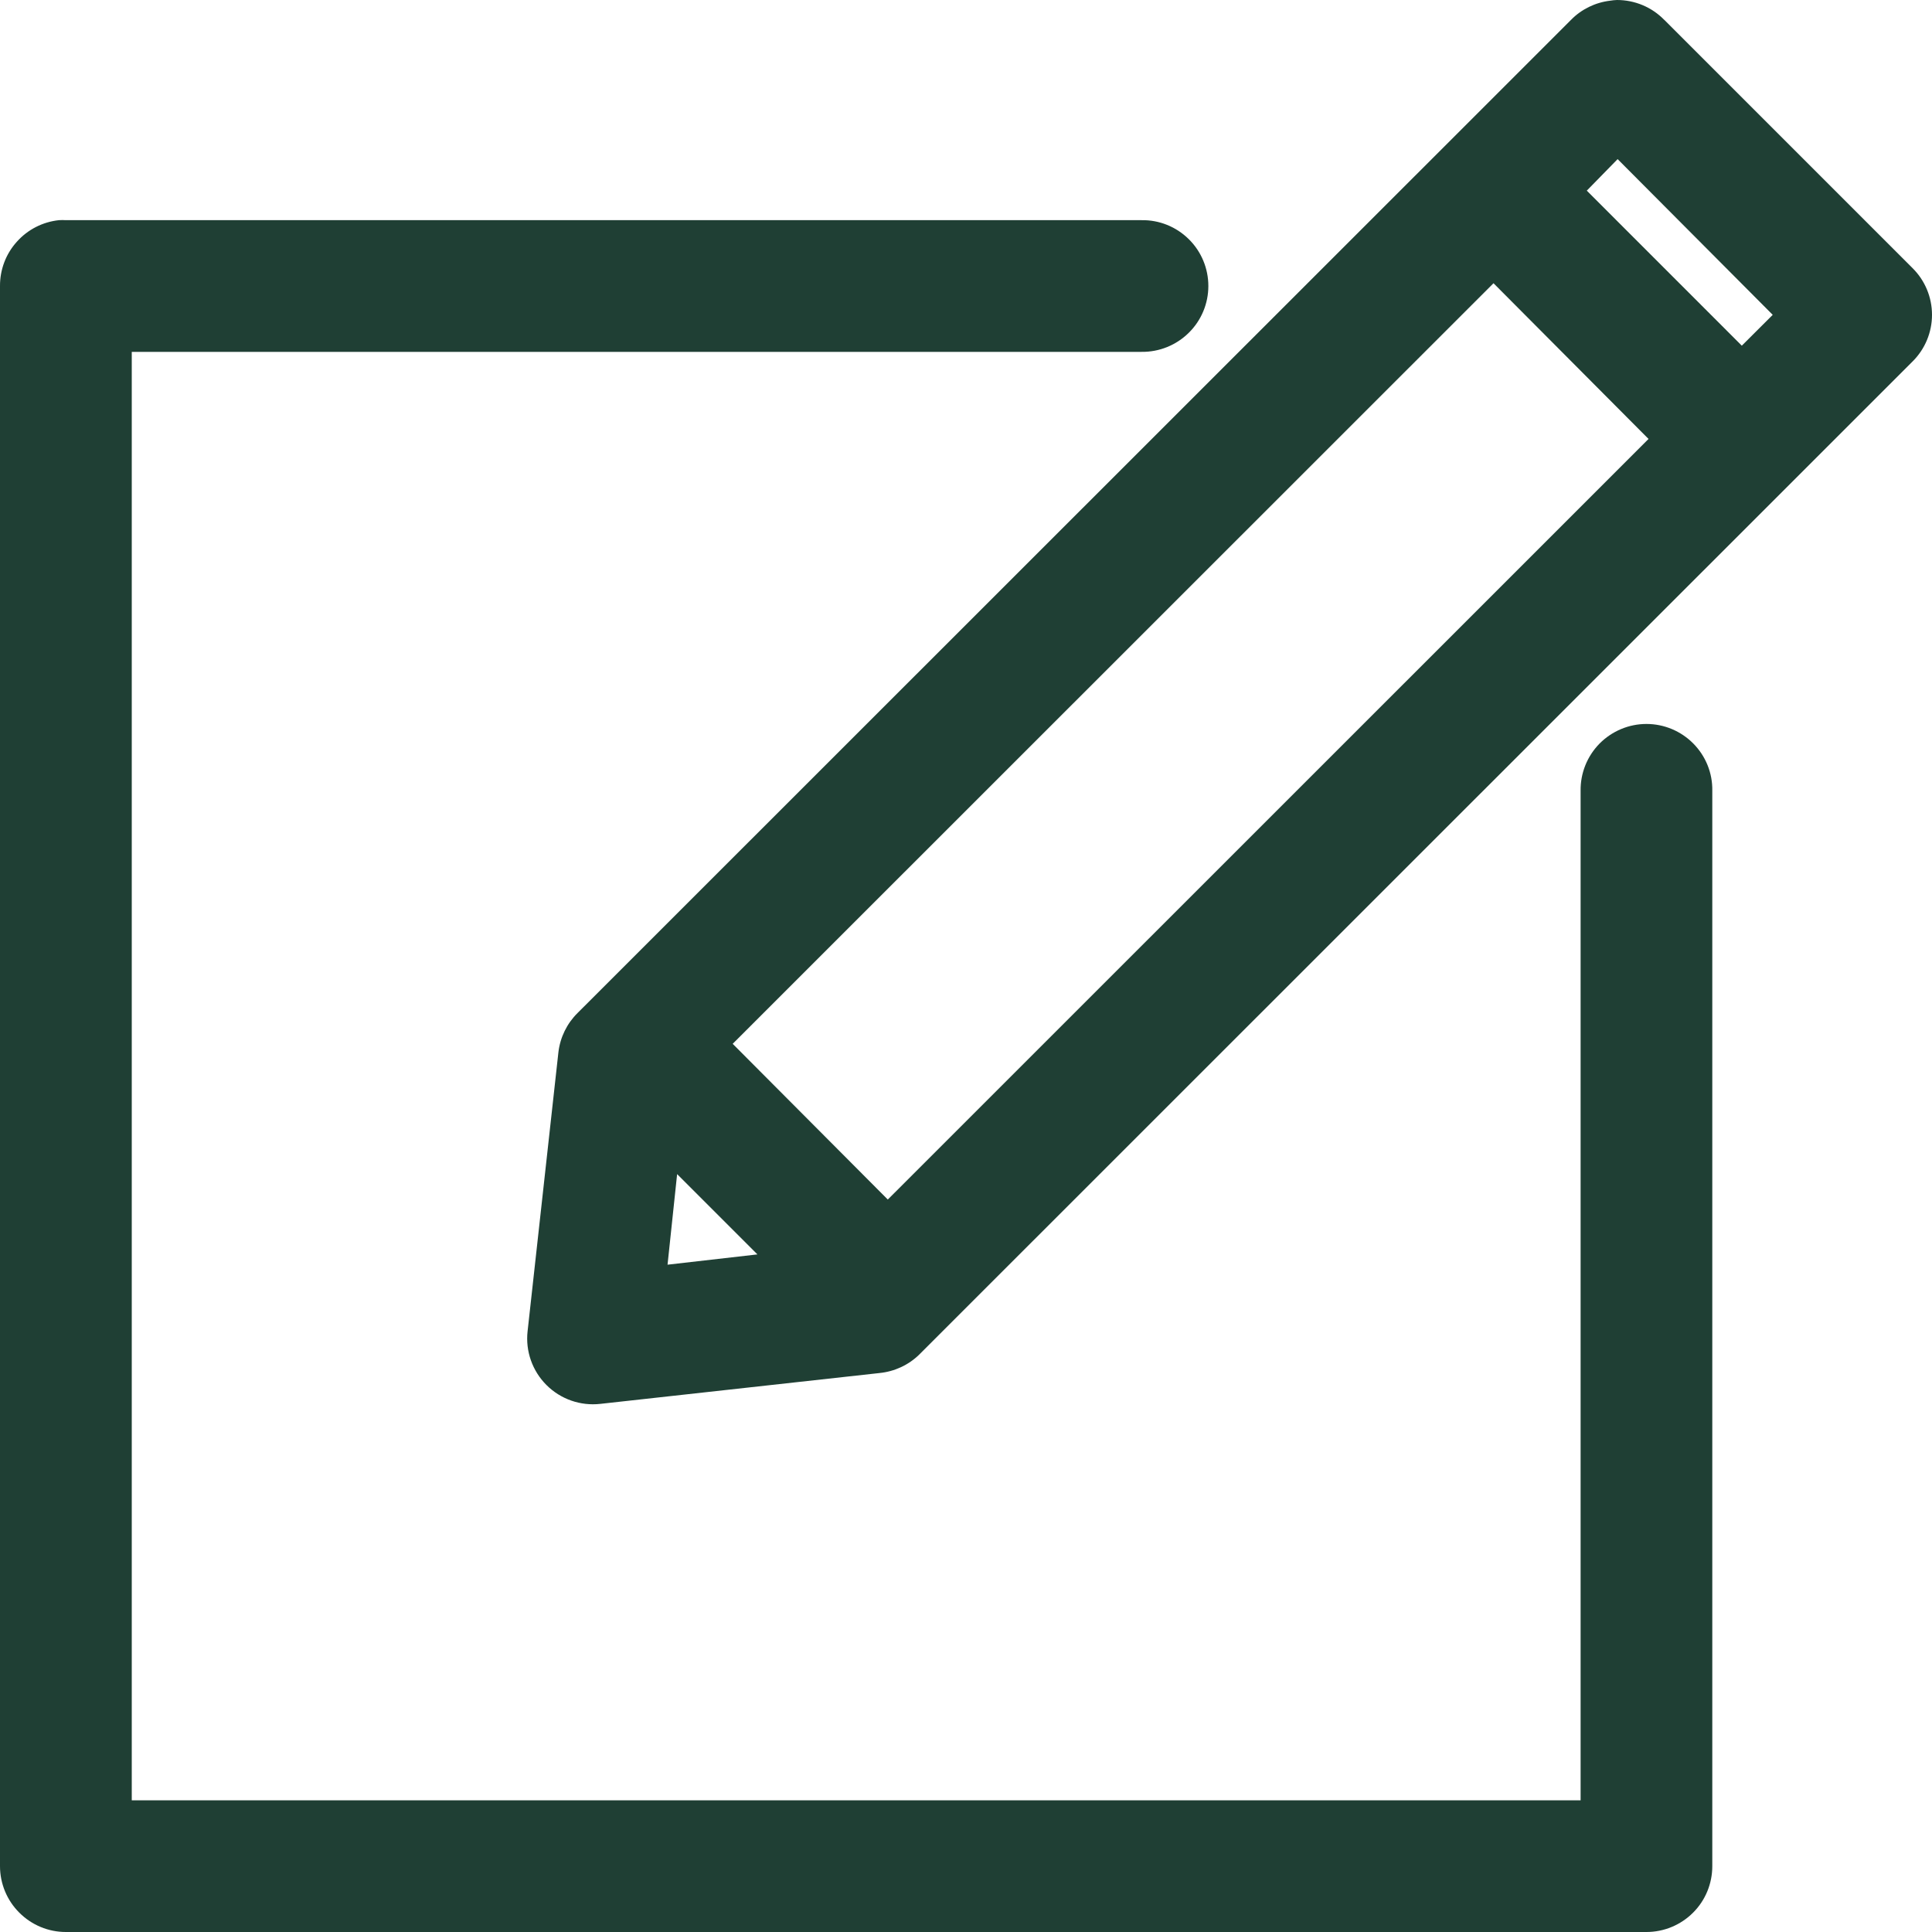 <svg width="25" height="25" viewBox="0 0 25 25" fill="none" xmlns="http://www.w3.org/2000/svg">
<path d="M20.924 0C20.894 0.001 20.864 0.004 20.835 0.009C20.643 0.032 20.464 0.119 20.329 0.257L7.474 13.108C7.337 13.243 7.249 13.422 7.226 13.614L6.827 17.226V17.226C6.798 17.483 6.888 17.739 7.071 17.922C7.254 18.105 7.51 18.195 7.768 18.166L11.381 17.767H11.38C11.574 17.748 11.756 17.664 11.895 17.528L24.749 4.677C24.91 4.517 25 4.3 25 4.074C25 3.847 24.91 3.63 24.749 3.47L21.536 0.257V0.258C21.375 0.092 21.154 -0 20.923 0L20.924 0ZM20.932 2.059L22.939 4.074L22.539 4.473L20.533 2.467L20.932 2.059ZM0.763 2.849L0.763 2.849C0.553 2.871 0.359 2.97 0.218 3.128C0.076 3.285 -0.001 3.489 9.3557e-06 3.701V24.148C0 24.374 0.09 24.591 0.25 24.75C0.41 24.91 0.626 25 0.852 25H21.305C21.531 25 21.748 24.91 21.908 24.75C22.068 24.591 22.157 24.374 22.157 24.148V10.232C22.161 10.004 22.073 9.785 21.912 9.622C21.752 9.46 21.534 9.368 21.305 9.368C21.077 9.368 20.859 9.46 20.698 9.622C20.538 9.785 20.45 10.004 20.453 10.232V23.296H1.705V4.553H14.772C15 4.556 15.22 4.467 15.382 4.307C15.545 4.147 15.636 3.929 15.636 3.701C15.636 3.473 15.545 3.254 15.382 3.094C15.22 2.934 15 2.845 14.772 2.849H0.852C0.823 2.847 0.793 2.847 0.764 2.849L0.763 2.849ZM19.326 3.665L21.332 5.68L11.488 15.522L9.481 13.507L19.326 3.665ZM8.762 15.193L9.801 16.232L8.638 16.365L8.762 15.193Z" fill="#1F3F34"/>
</svg>
